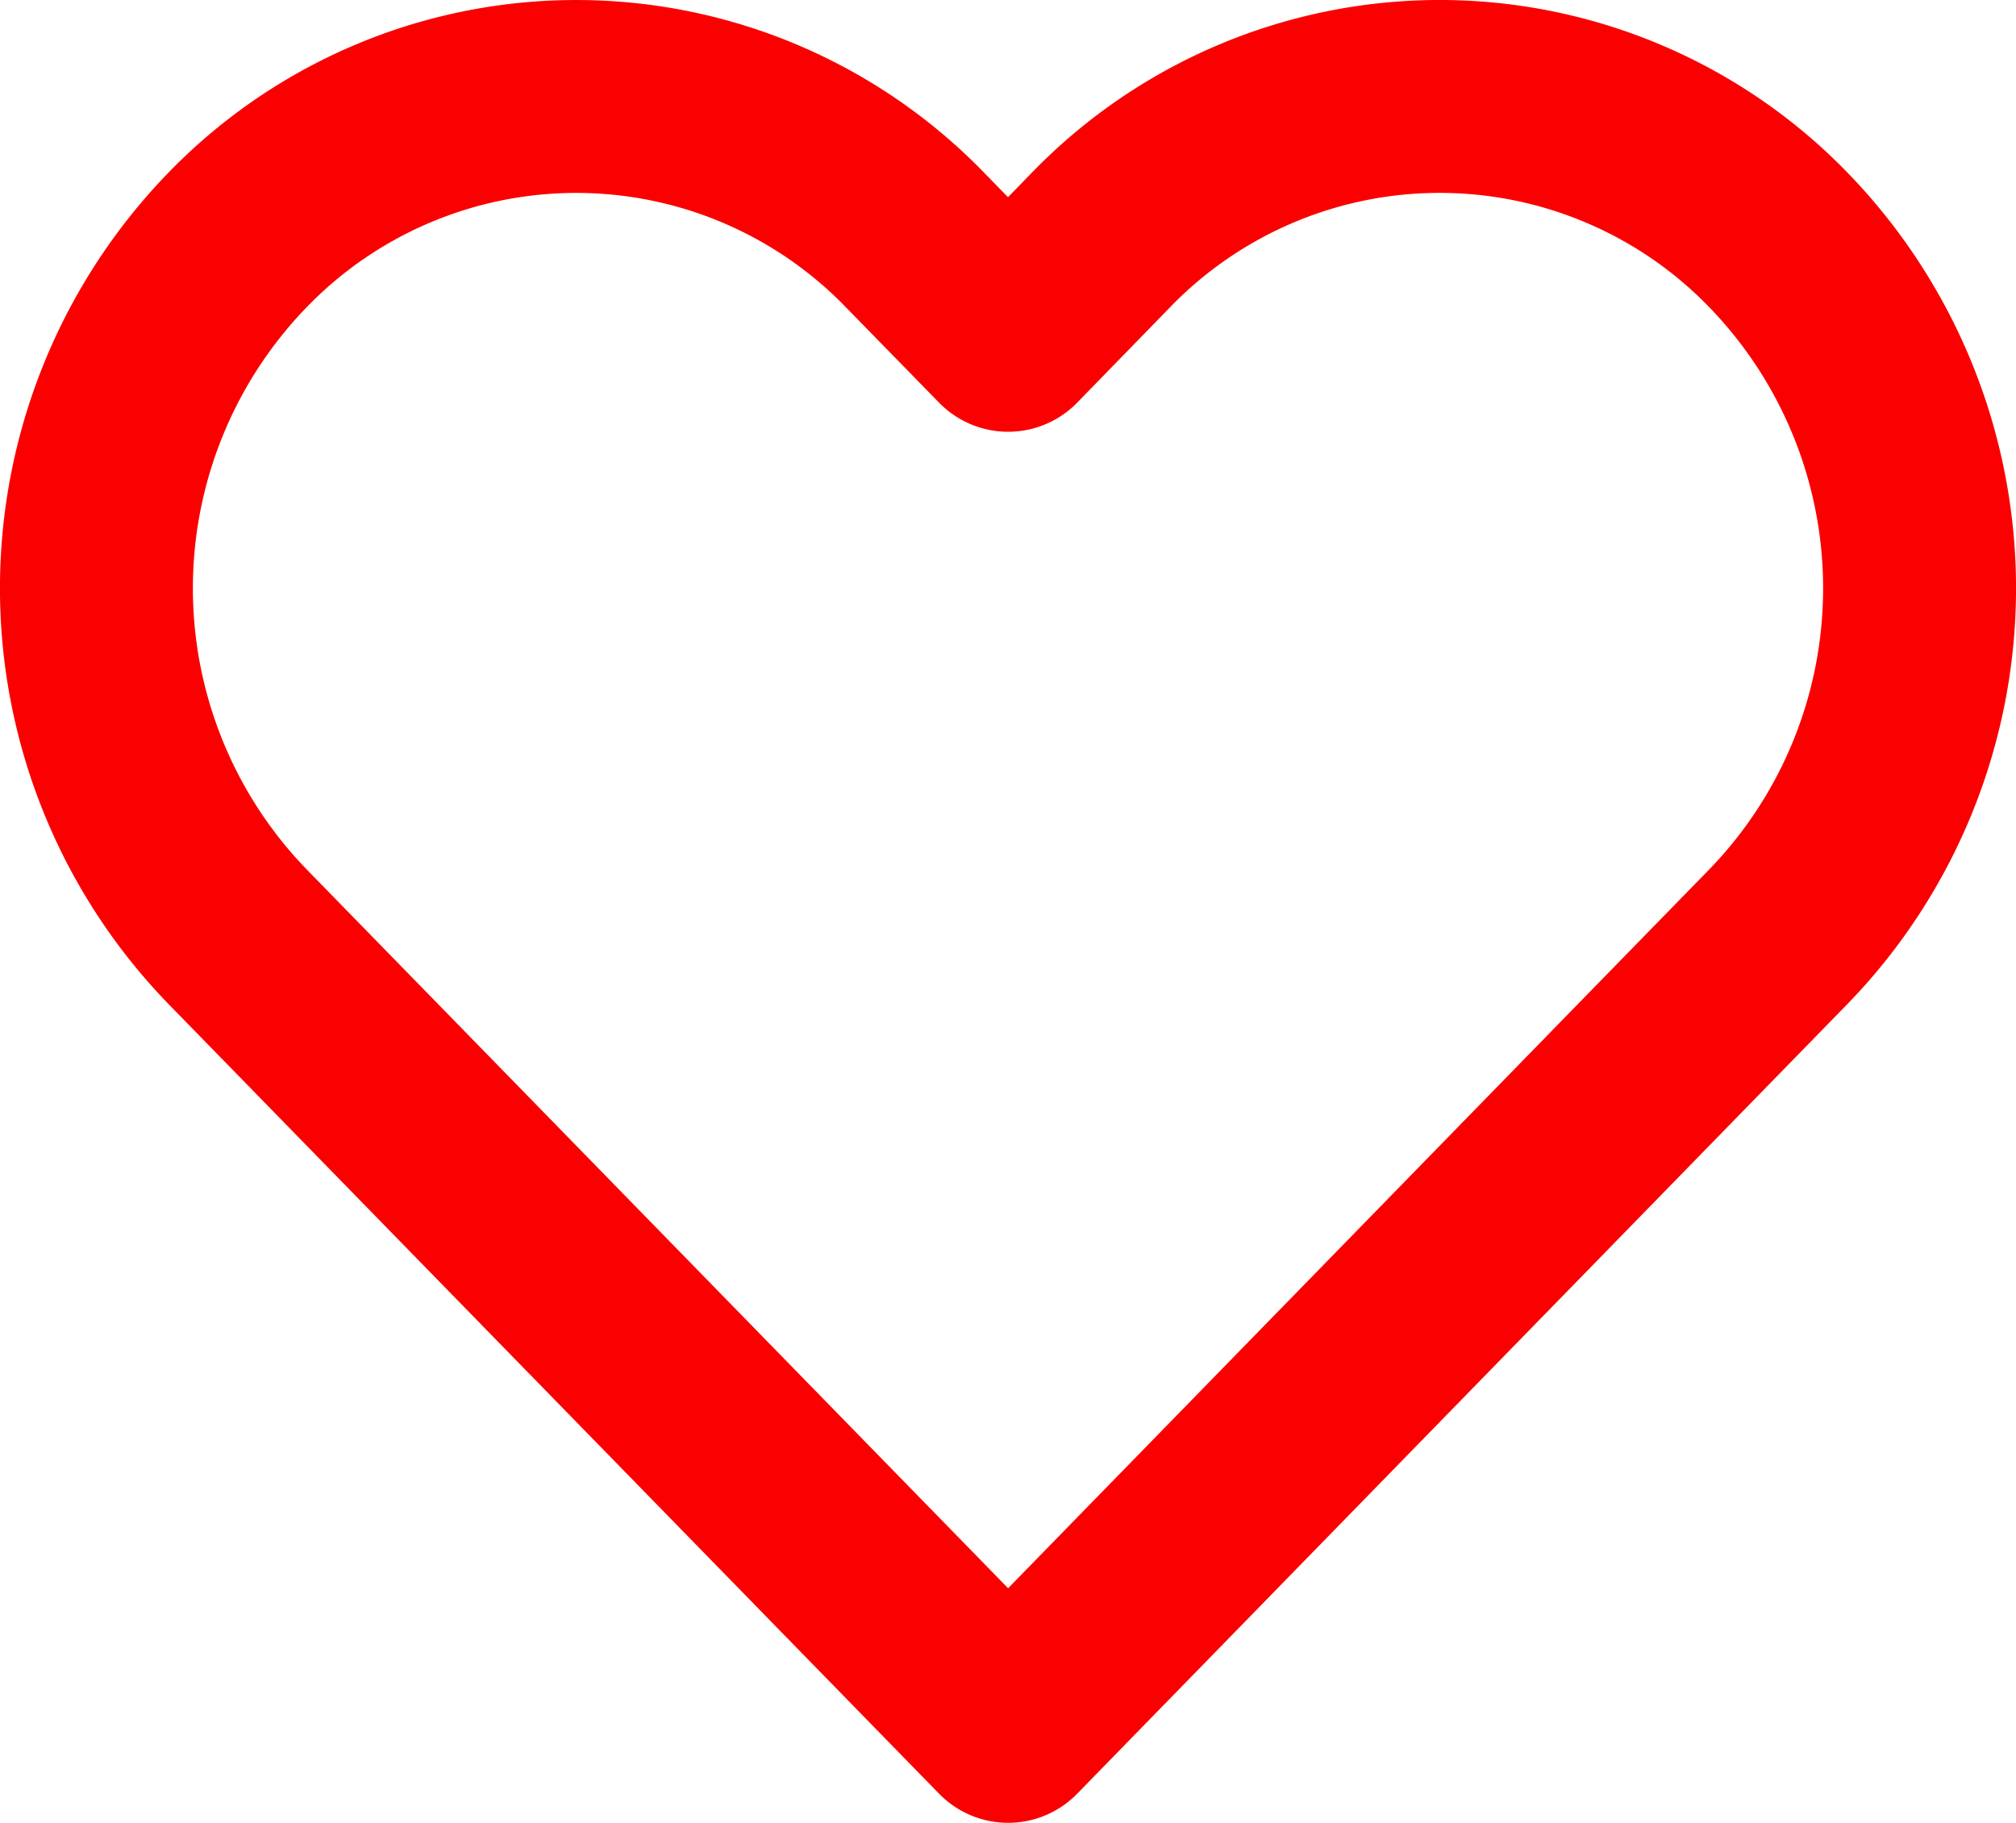 <svg xmlns="http://www.w3.org/2000/svg" width="31.35" height="28.35" viewBox="0 0 31.35 28.35">
  <path id="Icon_feather-heart" data-name="Icon feather-heart" d="M28.487,6.738a7.331,7.331,0,0,0-10.552,0L16.5,8.212,15.06,6.738a7.332,7.332,0,0,0-10.552,0,7.786,7.786,0,0,0,0,10.818L5.946,19.03,16.5,29.847,27.049,19.03l1.438-1.474a7.784,7.784,0,0,0,0-10.818Z" transform="translate(-0.823 -2.997)" fill="none" stroke="#fa0000" stroke-linecap="round" stroke-linejoin="round" stroke-width="3"/>
</svg>
